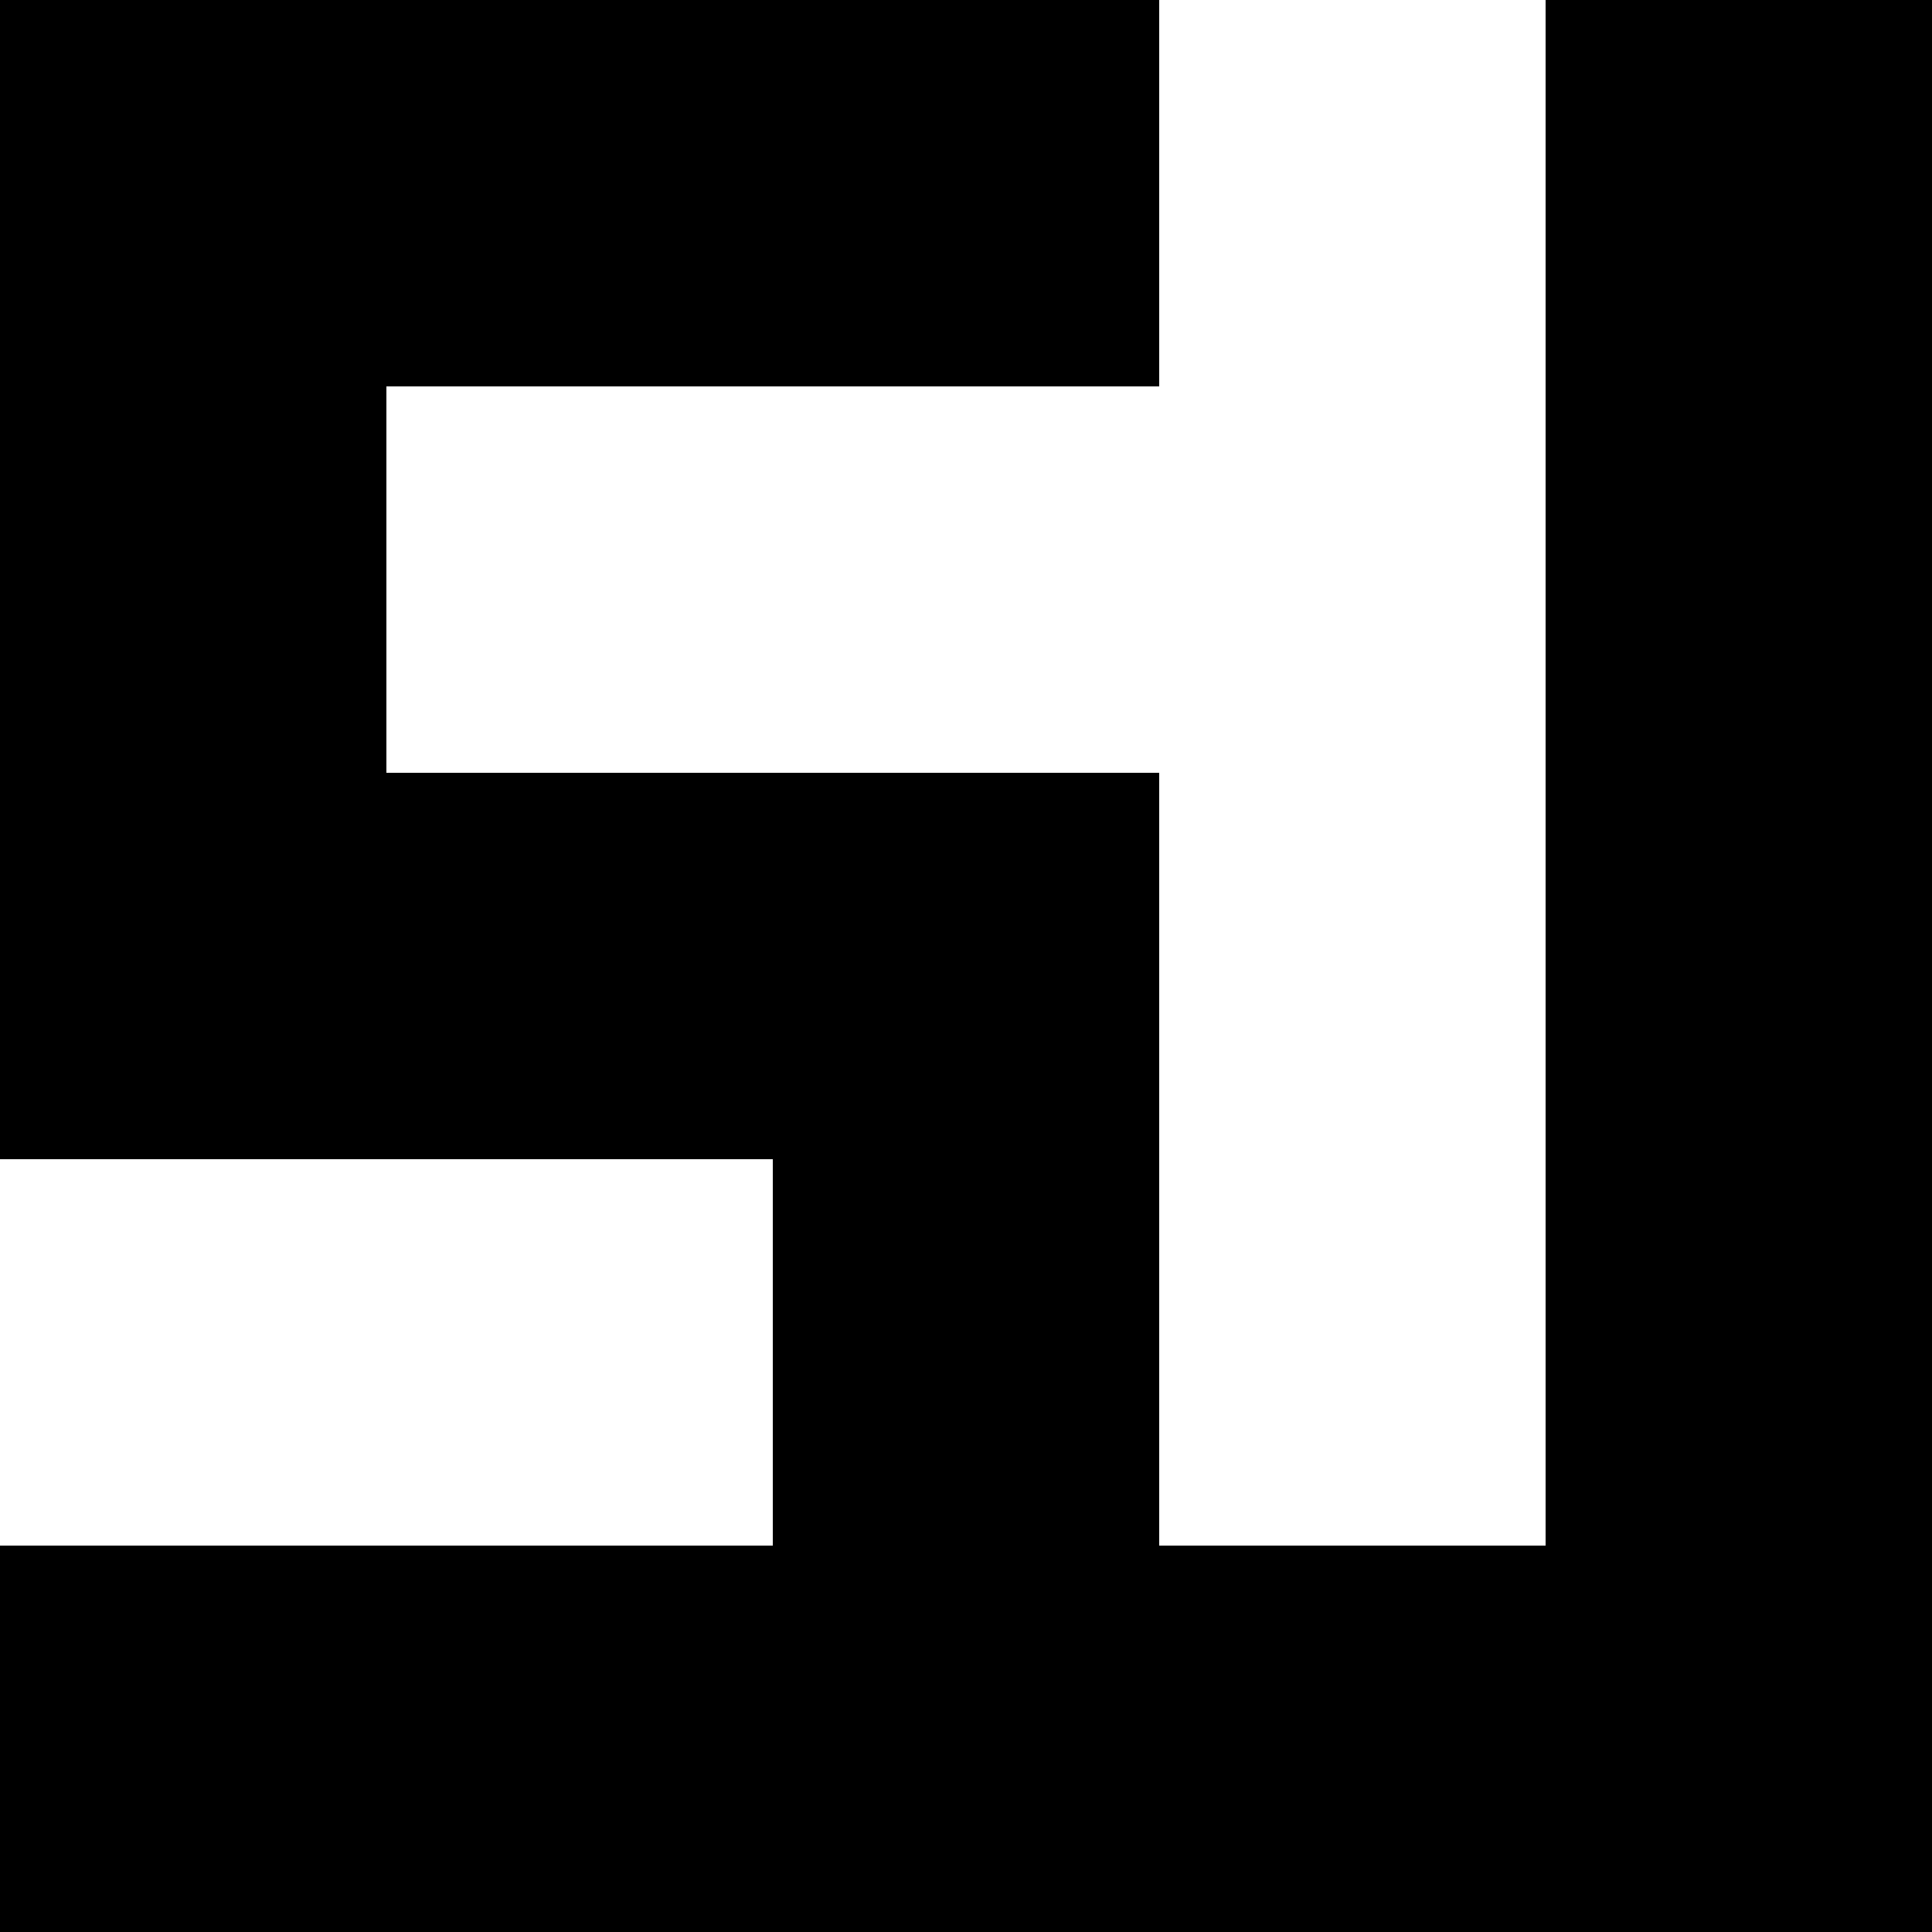 <svg width="5" height="5" viewBox="0 0 5 5" fill="none" xmlns="http://www.w3.org/2000/svg">
<g clip-path="url(#clip0_5557_1339)">
<rect x="4" width="1" height="1" fill="#767676" style="fill:#767676;fill:color(display-p3 0.463 0.463 0.463);fill-opacity:1;"/>
<rect x="4" y="1" width="1" height="1" fill="#767676" style="fill:#767676;fill:color(display-p3 0.463 0.463 0.463);fill-opacity:1;"/>
<rect x="4" y="2" width="1" height="1" fill="#767676" style="fill:#767676;fill:color(display-p3 0.463 0.463 0.463);fill-opacity:1;"/>
<rect x="4" y="3" width="1" height="1" fill="#767676" style="fill:#767676;fill:color(display-p3 0.463 0.463 0.463);fill-opacity:1;"/>
<rect x="4" y="4" width="1" height="1" fill="#767676" style="fill:#767676;fill:color(display-p3 0.463 0.463 0.463);fill-opacity:1;"/>
<rect x="3" y="4" width="1" height="1" fill="#767676" style="fill:#767676;fill:color(display-p3 0.463 0.463 0.463);fill-opacity:1;"/>
<rect x="2" y="4" width="1" height="1" fill="#767676" style="fill:#767676;fill:color(display-p3 0.463 0.463 0.463);fill-opacity:1;"/>
<rect x="2" y="3" width="1" height="1" fill="#767676" style="fill:#767676;fill:color(display-p3 0.463 0.463 0.463);fill-opacity:1;"/>
<rect width="1" height="1" fill="#767676" style="fill:#767676;fill:color(display-p3 0.463 0.463 0.463);fill-opacity:1;"/>
<rect x="1" width="1" height="1" fill="#767676" style="fill:#767676;fill:color(display-p3 0.463 0.463 0.463);fill-opacity:1;"/>
<rect x="2" width="1" height="1" fill="#767676" style="fill:#767676;fill:color(display-p3 0.463 0.463 0.463);fill-opacity:1;"/>
<rect y="1" width="1" height="1" fill="#767676" style="fill:#767676;fill:color(display-p3 0.463 0.463 0.463);fill-opacity:1;"/>
<rect x="2" y="2" width="1" height="1" fill="#767676" style="fill:#767676;fill:color(display-p3 0.463 0.463 0.463);fill-opacity:1;"/>
<rect x="1" y="2" width="1" height="1" fill="#767676" style="fill:#767676;fill:color(display-p3 0.463 0.463 0.463);fill-opacity:1;"/>
<rect y="2" width="1" height="1" fill="#767676" style="fill:#767676;fill:color(display-p3 0.463 0.463 0.463);fill-opacity:1;"/>
<rect y="4" width="1" height="1" fill="#767676" style="fill:#767676;fill:color(display-p3 0.463 0.463 0.463);fill-opacity:1;"/>
<rect x="1" y="4" width="1" height="1" fill="#767676" style="fill:#767676;fill:color(display-p3 0.463 0.463 0.463);fill-opacity:1;"/>
</g>
<defs>
<clipPath id="clip0_5557_1339">
<rect width="5" height="5" fill="white" style="fill:white;fill-opacity:1;"/>
</clipPath>
</defs>
</svg>
